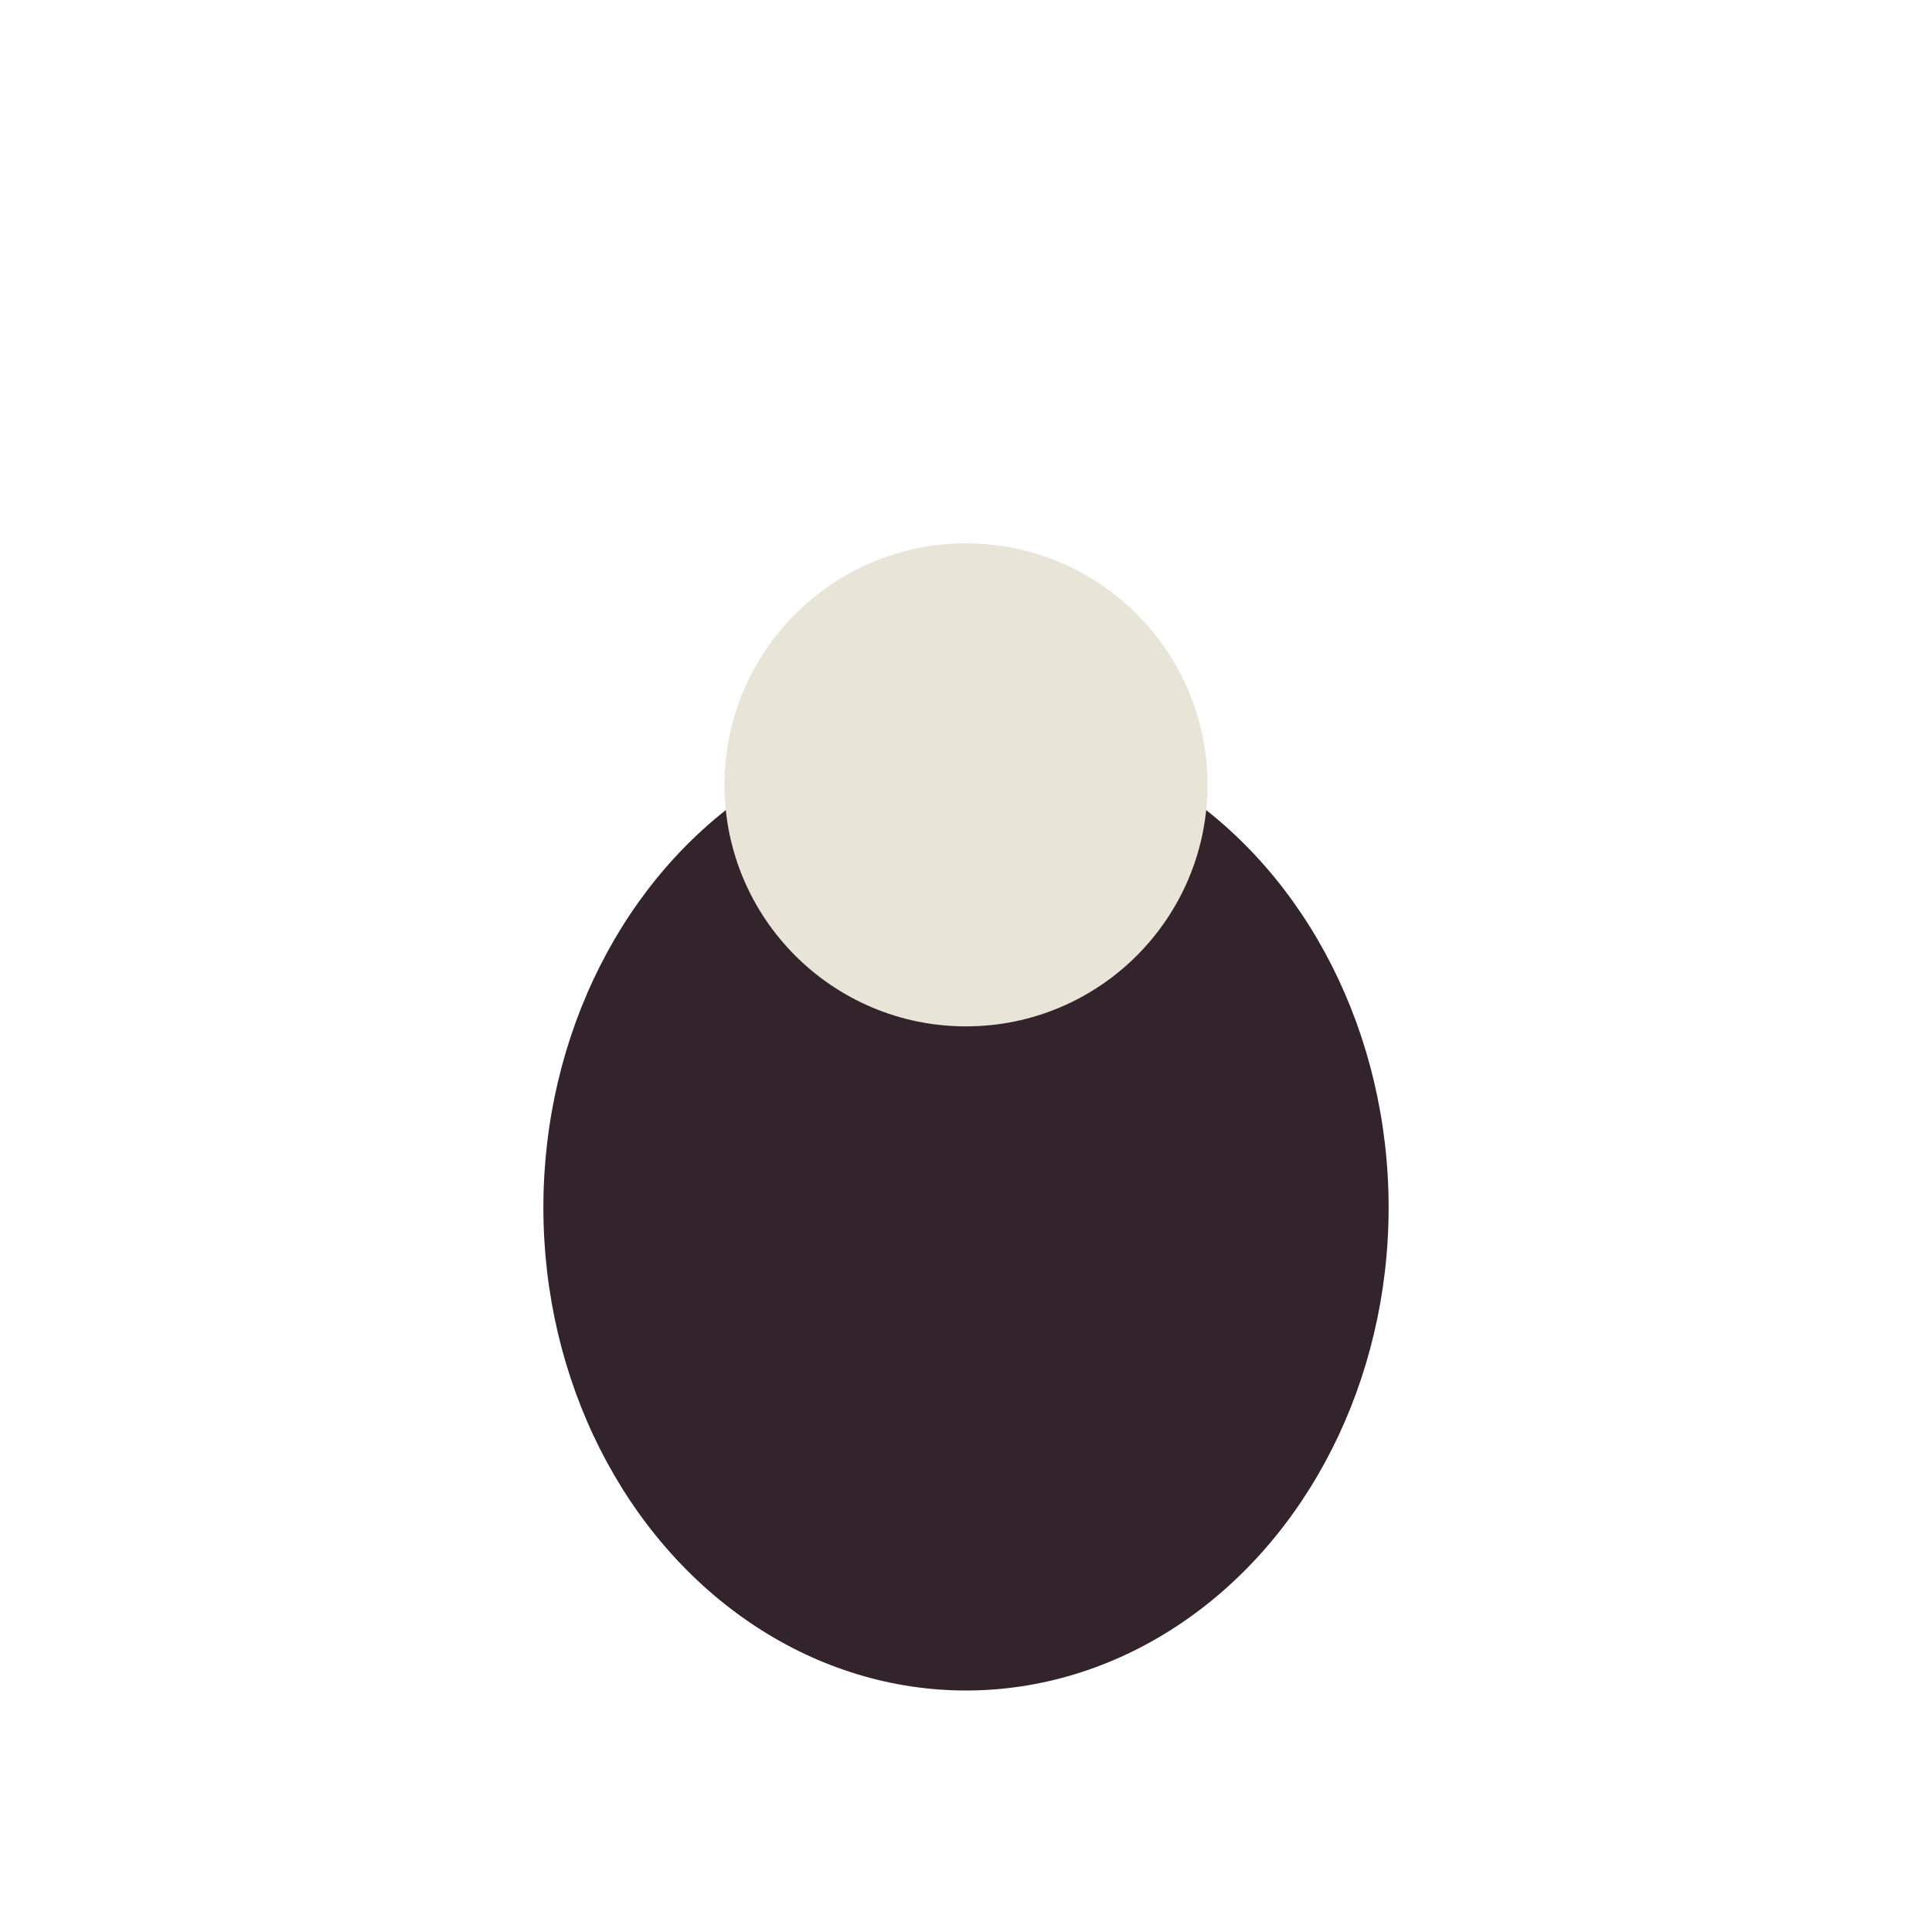 <?xml version="1.0" encoding="UTF-8"?>
<svg xmlns="http://www.w3.org/2000/svg" width="32" height="32" viewBox="0 0 32 32"><ellipse cx="16" cy="20" rx="7" ry="8" fill="#33242b"/><circle cx="16" cy="13" r="4" fill="#e8e4d8"/></svg>